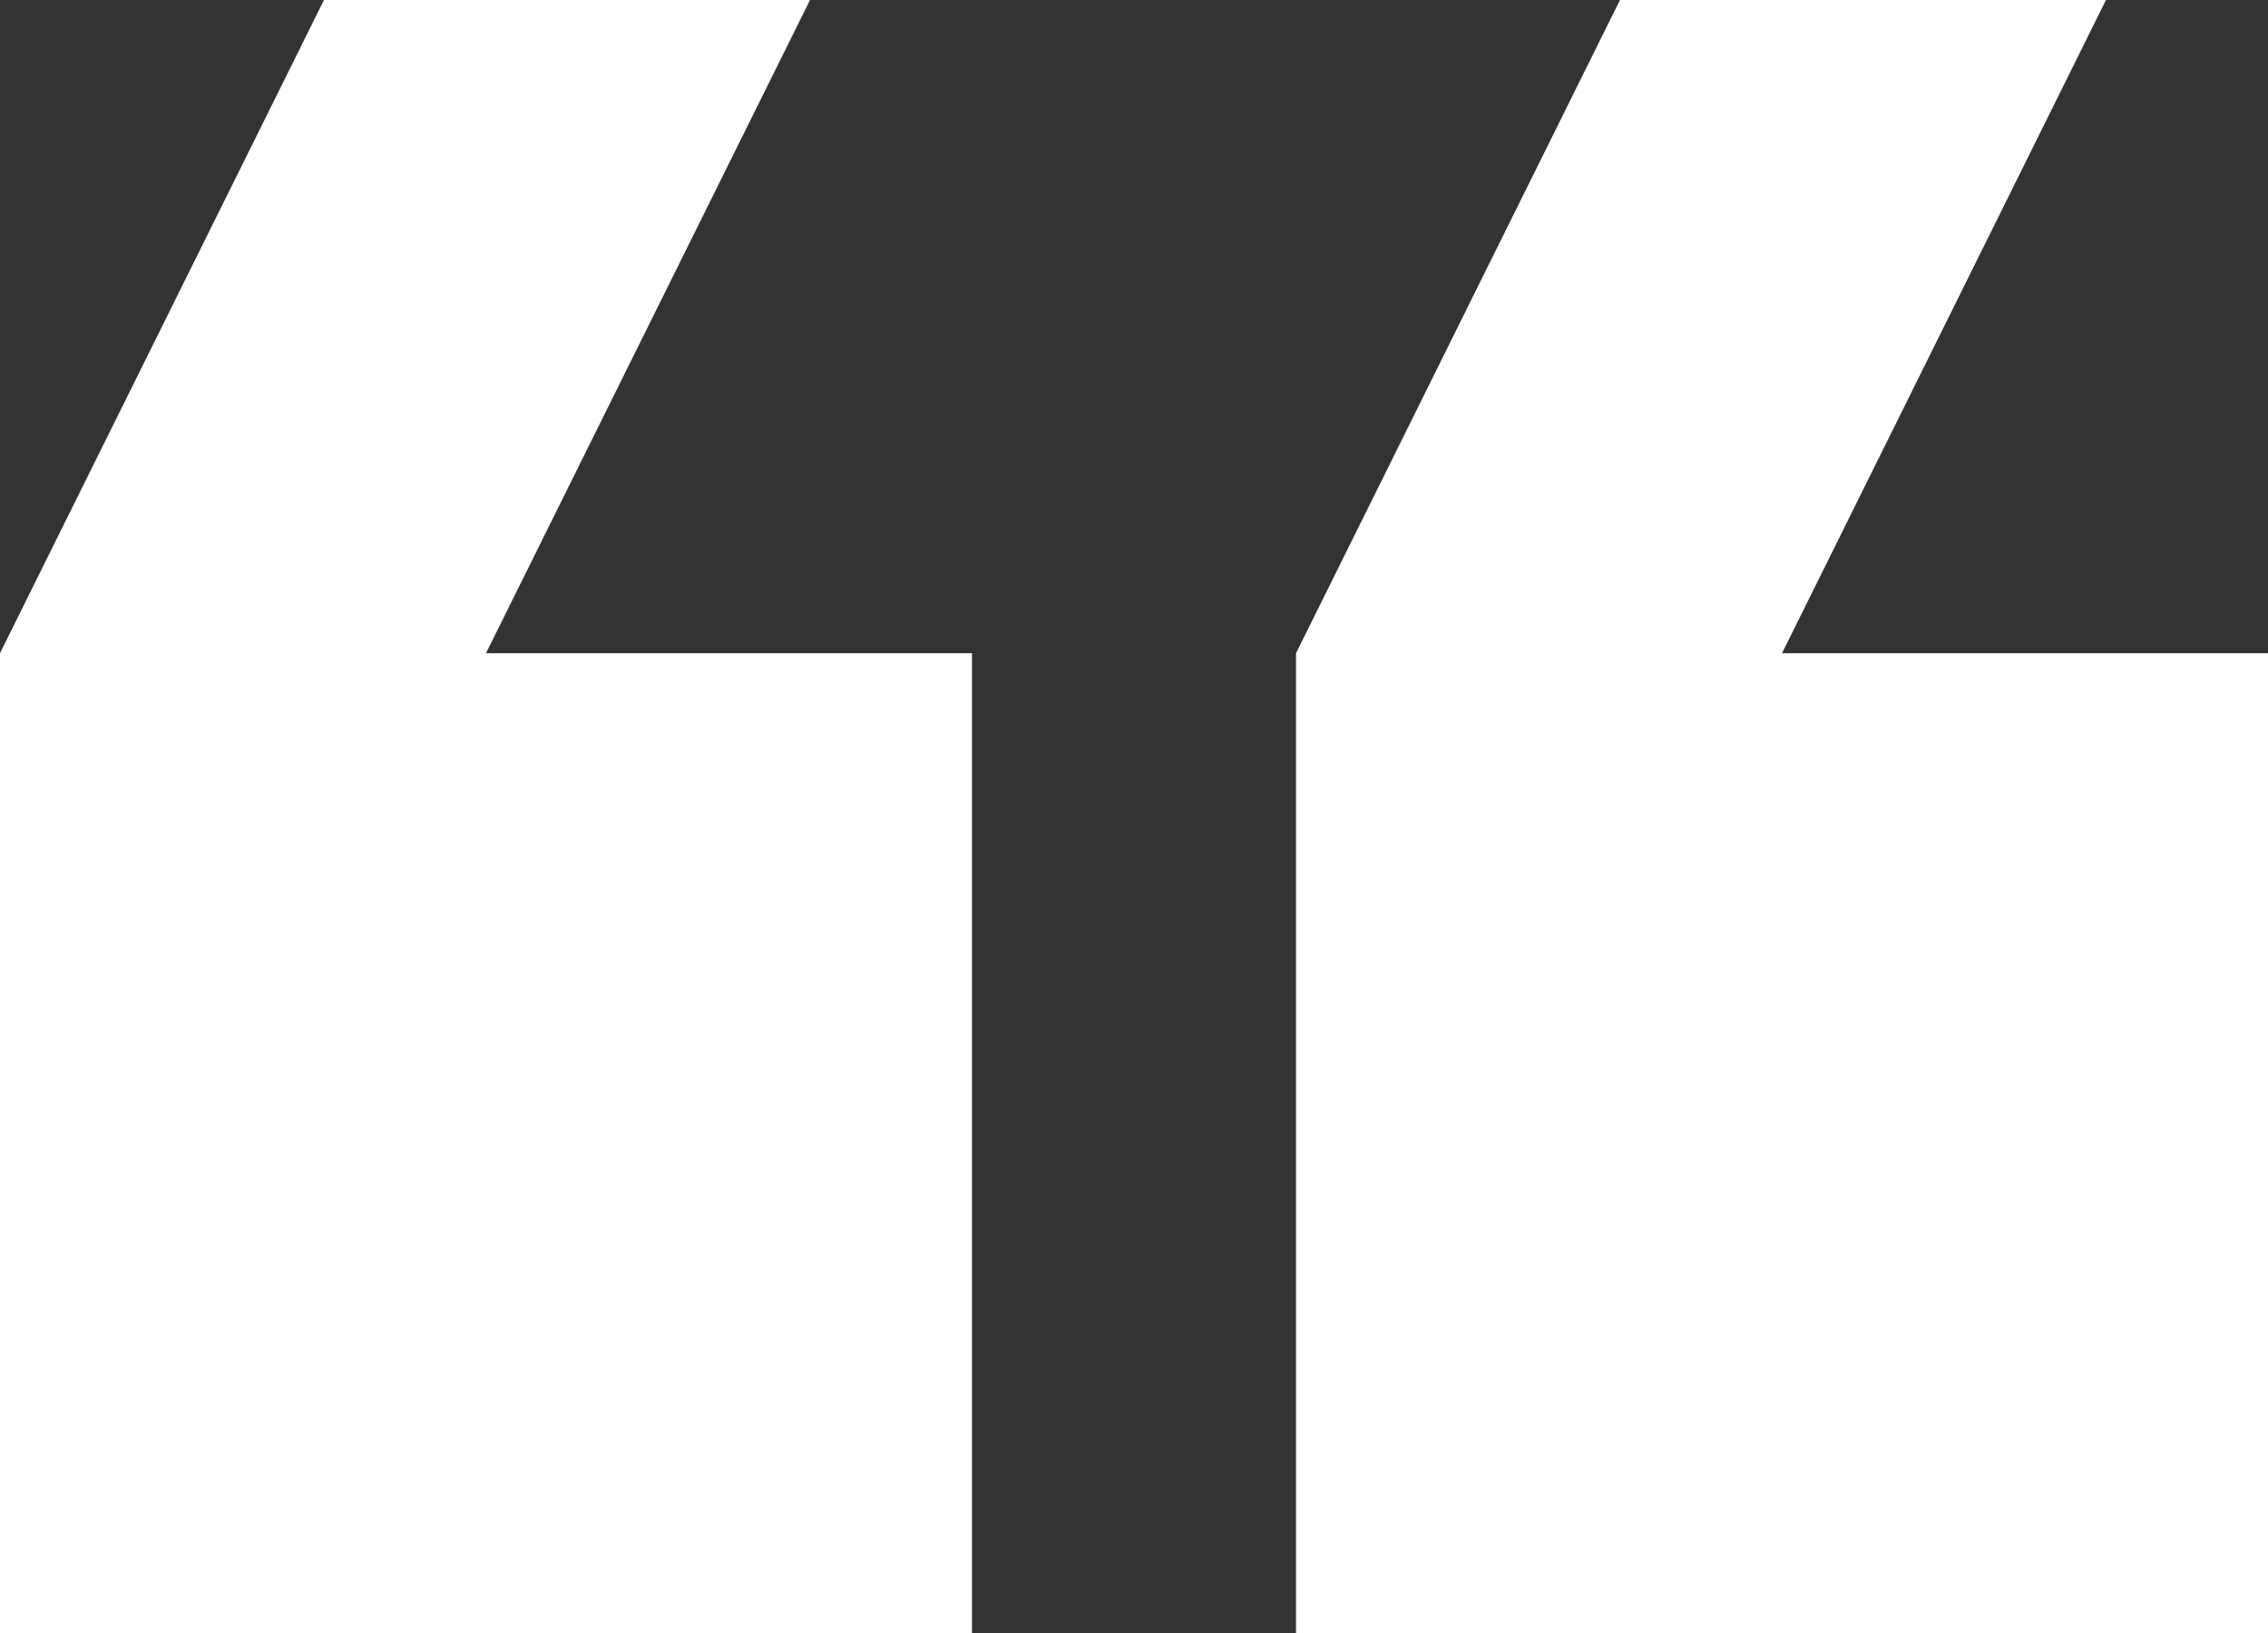 <svg width="25" height="18" viewBox="0 0 25 18" fill="none" xmlns="http://www.w3.org/2000/svg">
<rect x="0" y="0" width="25" height="18" fill="#333333" stroke="none"/>
<path d="M25 7.2H19.643L23.214 0H17.857L14.286 7.2V18H25V7.2ZM10.714 18V7.2H5.357L8.929 0H3.571L0 7.2V18H10.714Z" fill="white"/>
</svg>
